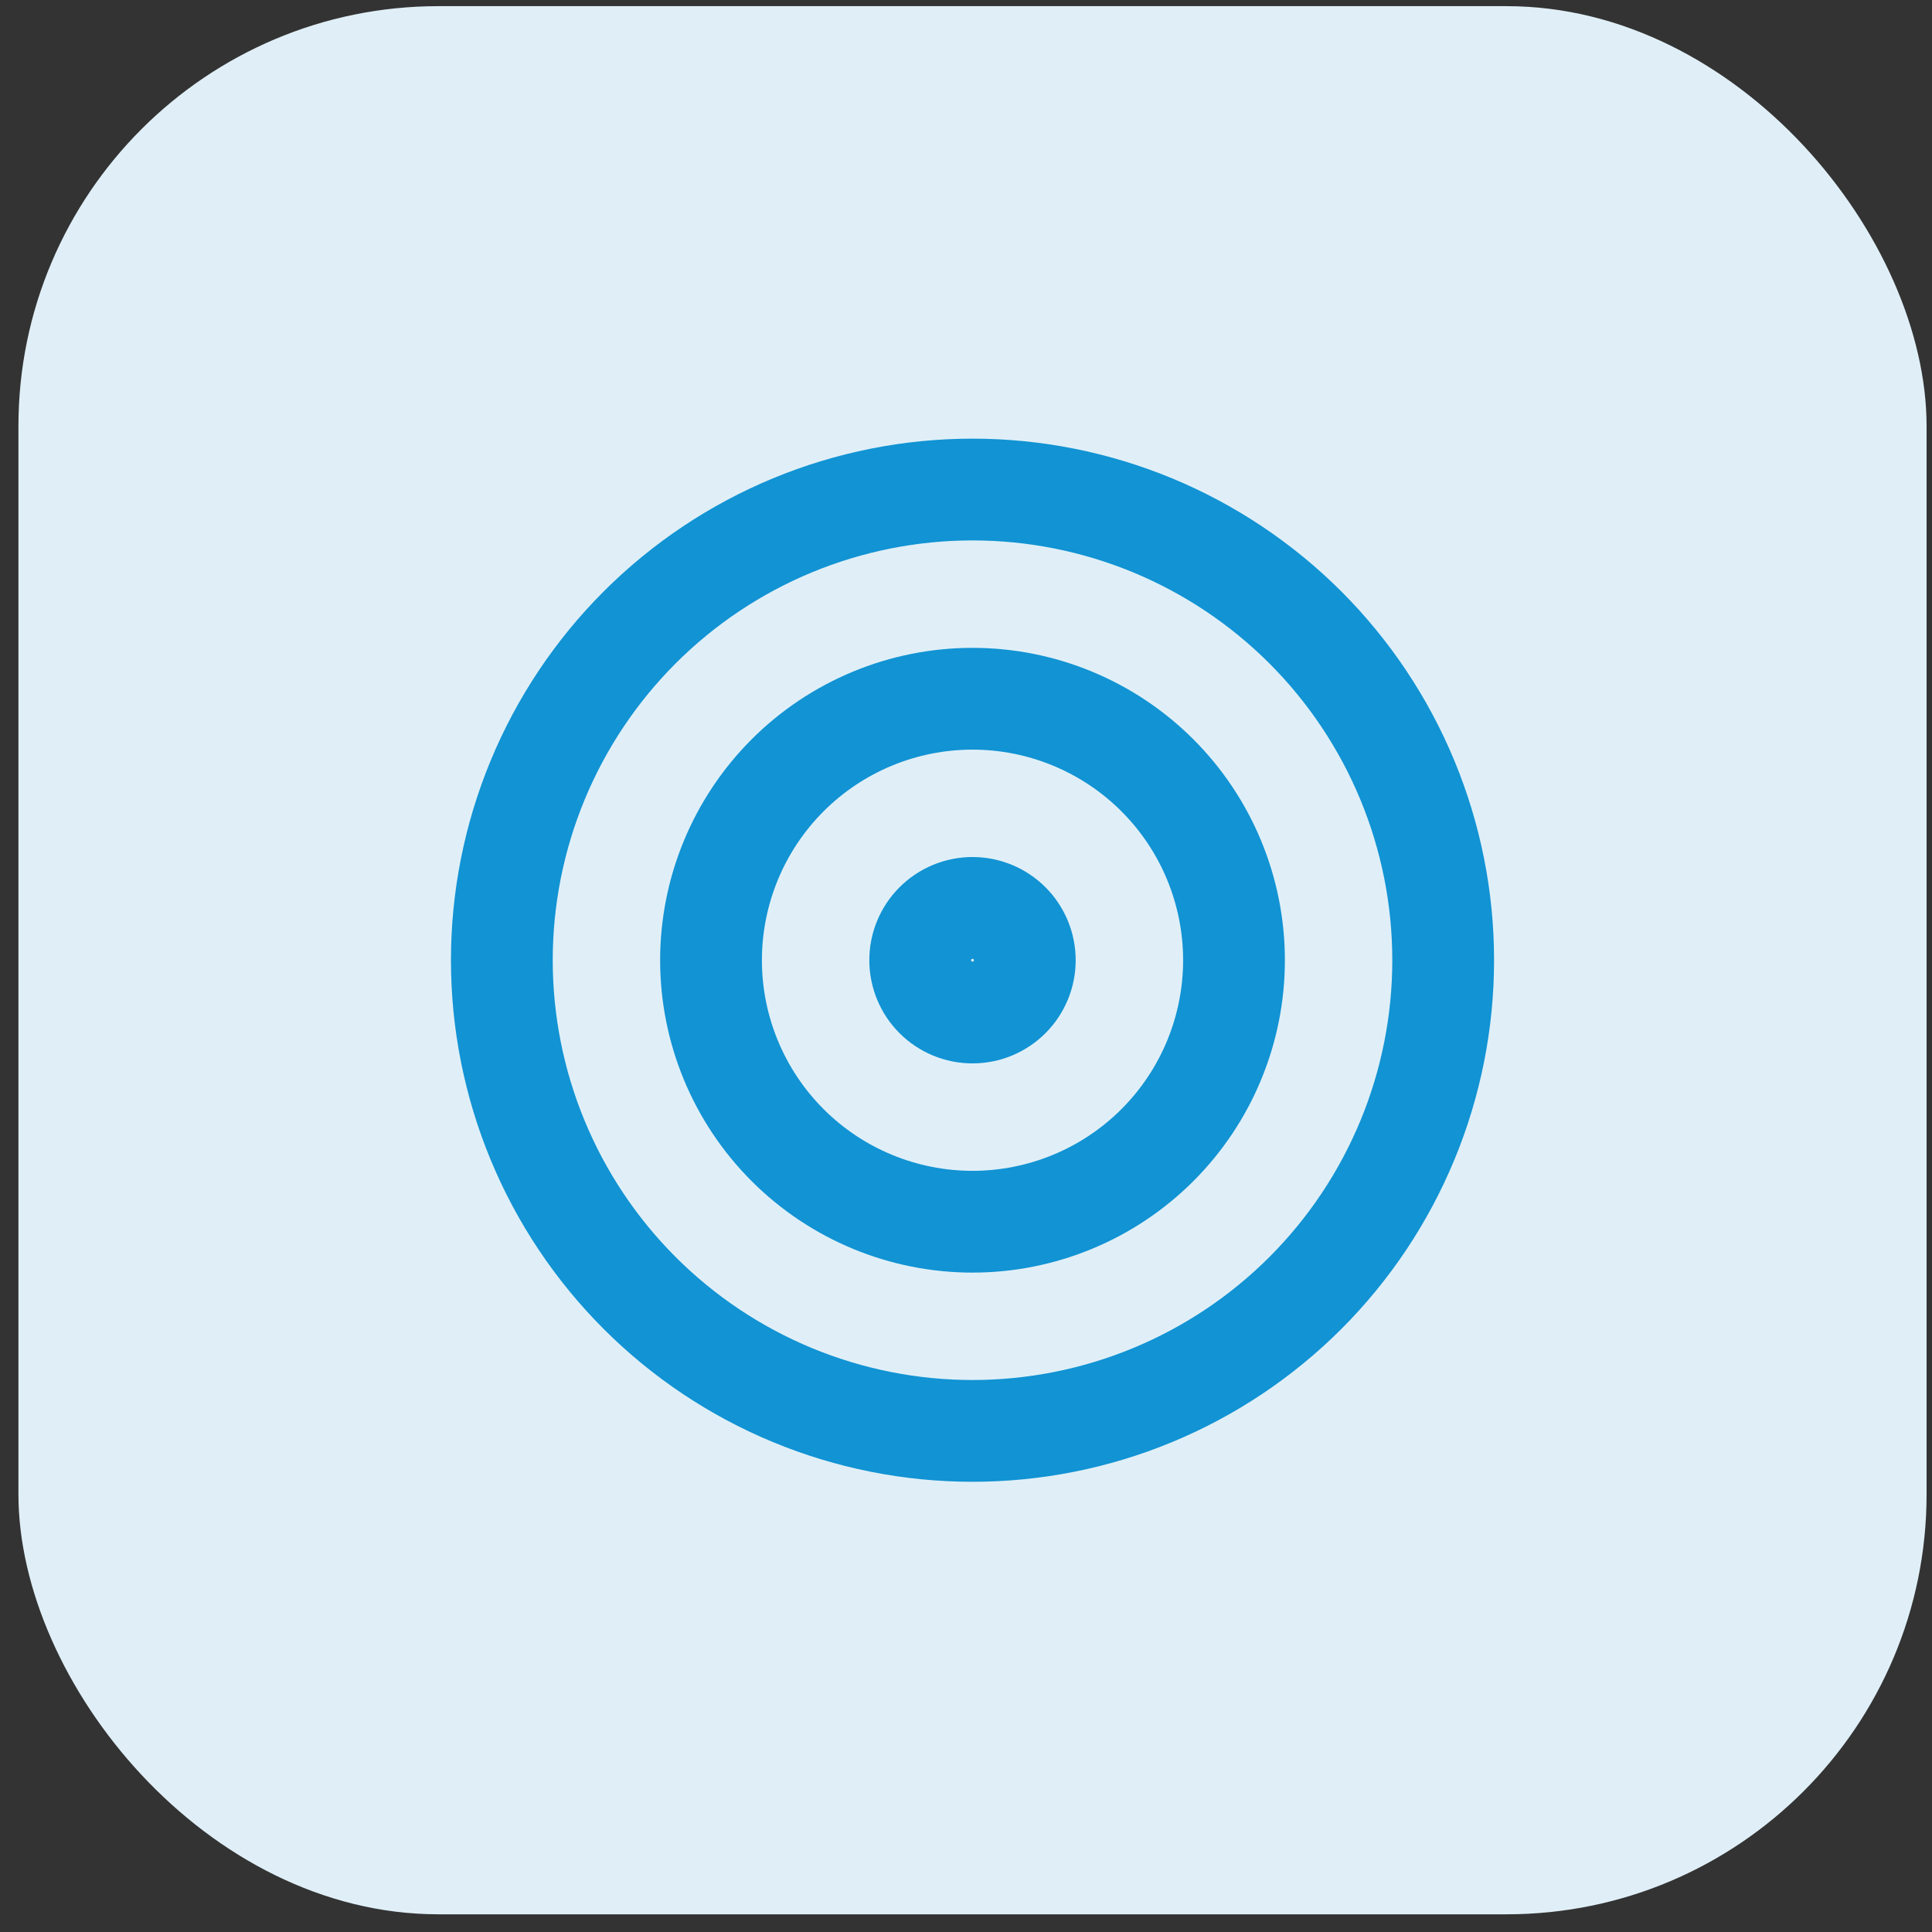 <svg width="81" height="81" viewBox="0 0 81 81" fill="none" xmlns="http://www.w3.org/2000/svg">
<rect x="0" y="0" width="81" height="81" fill="#333333" stroke="none"/>
<rect x="0.773" y="0.258" width="80" height="80" rx="17.61" fill="#E0EFF7"/>
<path d="M38.58 40.258C38.58 40.839 38.811 41.397 39.222 41.808C39.634 42.219 40.191 42.45 40.773 42.45C41.354 42.45 41.912 42.219 42.323 41.808C42.734 41.397 42.965 40.839 42.965 40.258C42.965 39.676 42.734 39.118 42.323 38.707C41.912 38.296 41.354 38.065 40.773 38.065C40.191 38.065 39.634 38.296 39.222 38.707C38.811 39.118 38.58 39.676 38.58 40.258Z" stroke="#1193D4" stroke-width="4.267" stroke-linecap="round" stroke-linejoin="round"/>
<path d="M29.81 40.258C29.81 43.165 30.965 45.954 33.021 48.01C35.077 50.066 37.865 51.221 40.773 51.221C43.68 51.221 46.469 50.066 48.525 48.01C50.581 45.954 51.736 43.165 51.736 40.258C51.736 37.35 50.581 34.562 48.525 32.506C46.469 30.45 43.68 29.295 40.773 29.295C37.865 29.295 35.077 30.45 33.021 32.506C30.965 34.562 29.81 37.35 29.81 40.258Z" stroke="#1193D4" stroke-width="4.267" stroke-linecap="round" stroke-linejoin="round"/>
<path d="M21.04 40.258C21.04 42.849 21.55 45.415 22.542 47.809C23.533 50.203 24.987 52.379 26.819 54.211C28.652 56.044 30.827 57.497 33.221 58.489C35.615 59.48 38.181 59.991 40.773 59.991C43.364 59.991 45.93 59.48 48.325 58.489C50.719 57.497 52.894 56.044 54.727 54.211C56.559 52.379 58.012 50.203 59.004 47.809C59.996 45.415 60.506 42.849 60.506 40.258C60.506 37.666 59.996 35.1 59.004 32.706C58.012 30.312 56.559 28.137 54.727 26.304C52.894 24.472 50.719 23.018 48.325 22.026C45.93 21.035 43.364 20.524 40.773 20.524C38.181 20.524 35.615 21.035 33.221 22.026C30.827 23.018 28.652 24.472 26.819 26.304C24.987 28.137 23.533 30.312 22.542 32.706C21.55 35.1 21.04 37.666 21.04 40.258Z" stroke="#1193D4" stroke-width="4.267" stroke-linecap="round" stroke-linejoin="round"/>
</svg>
